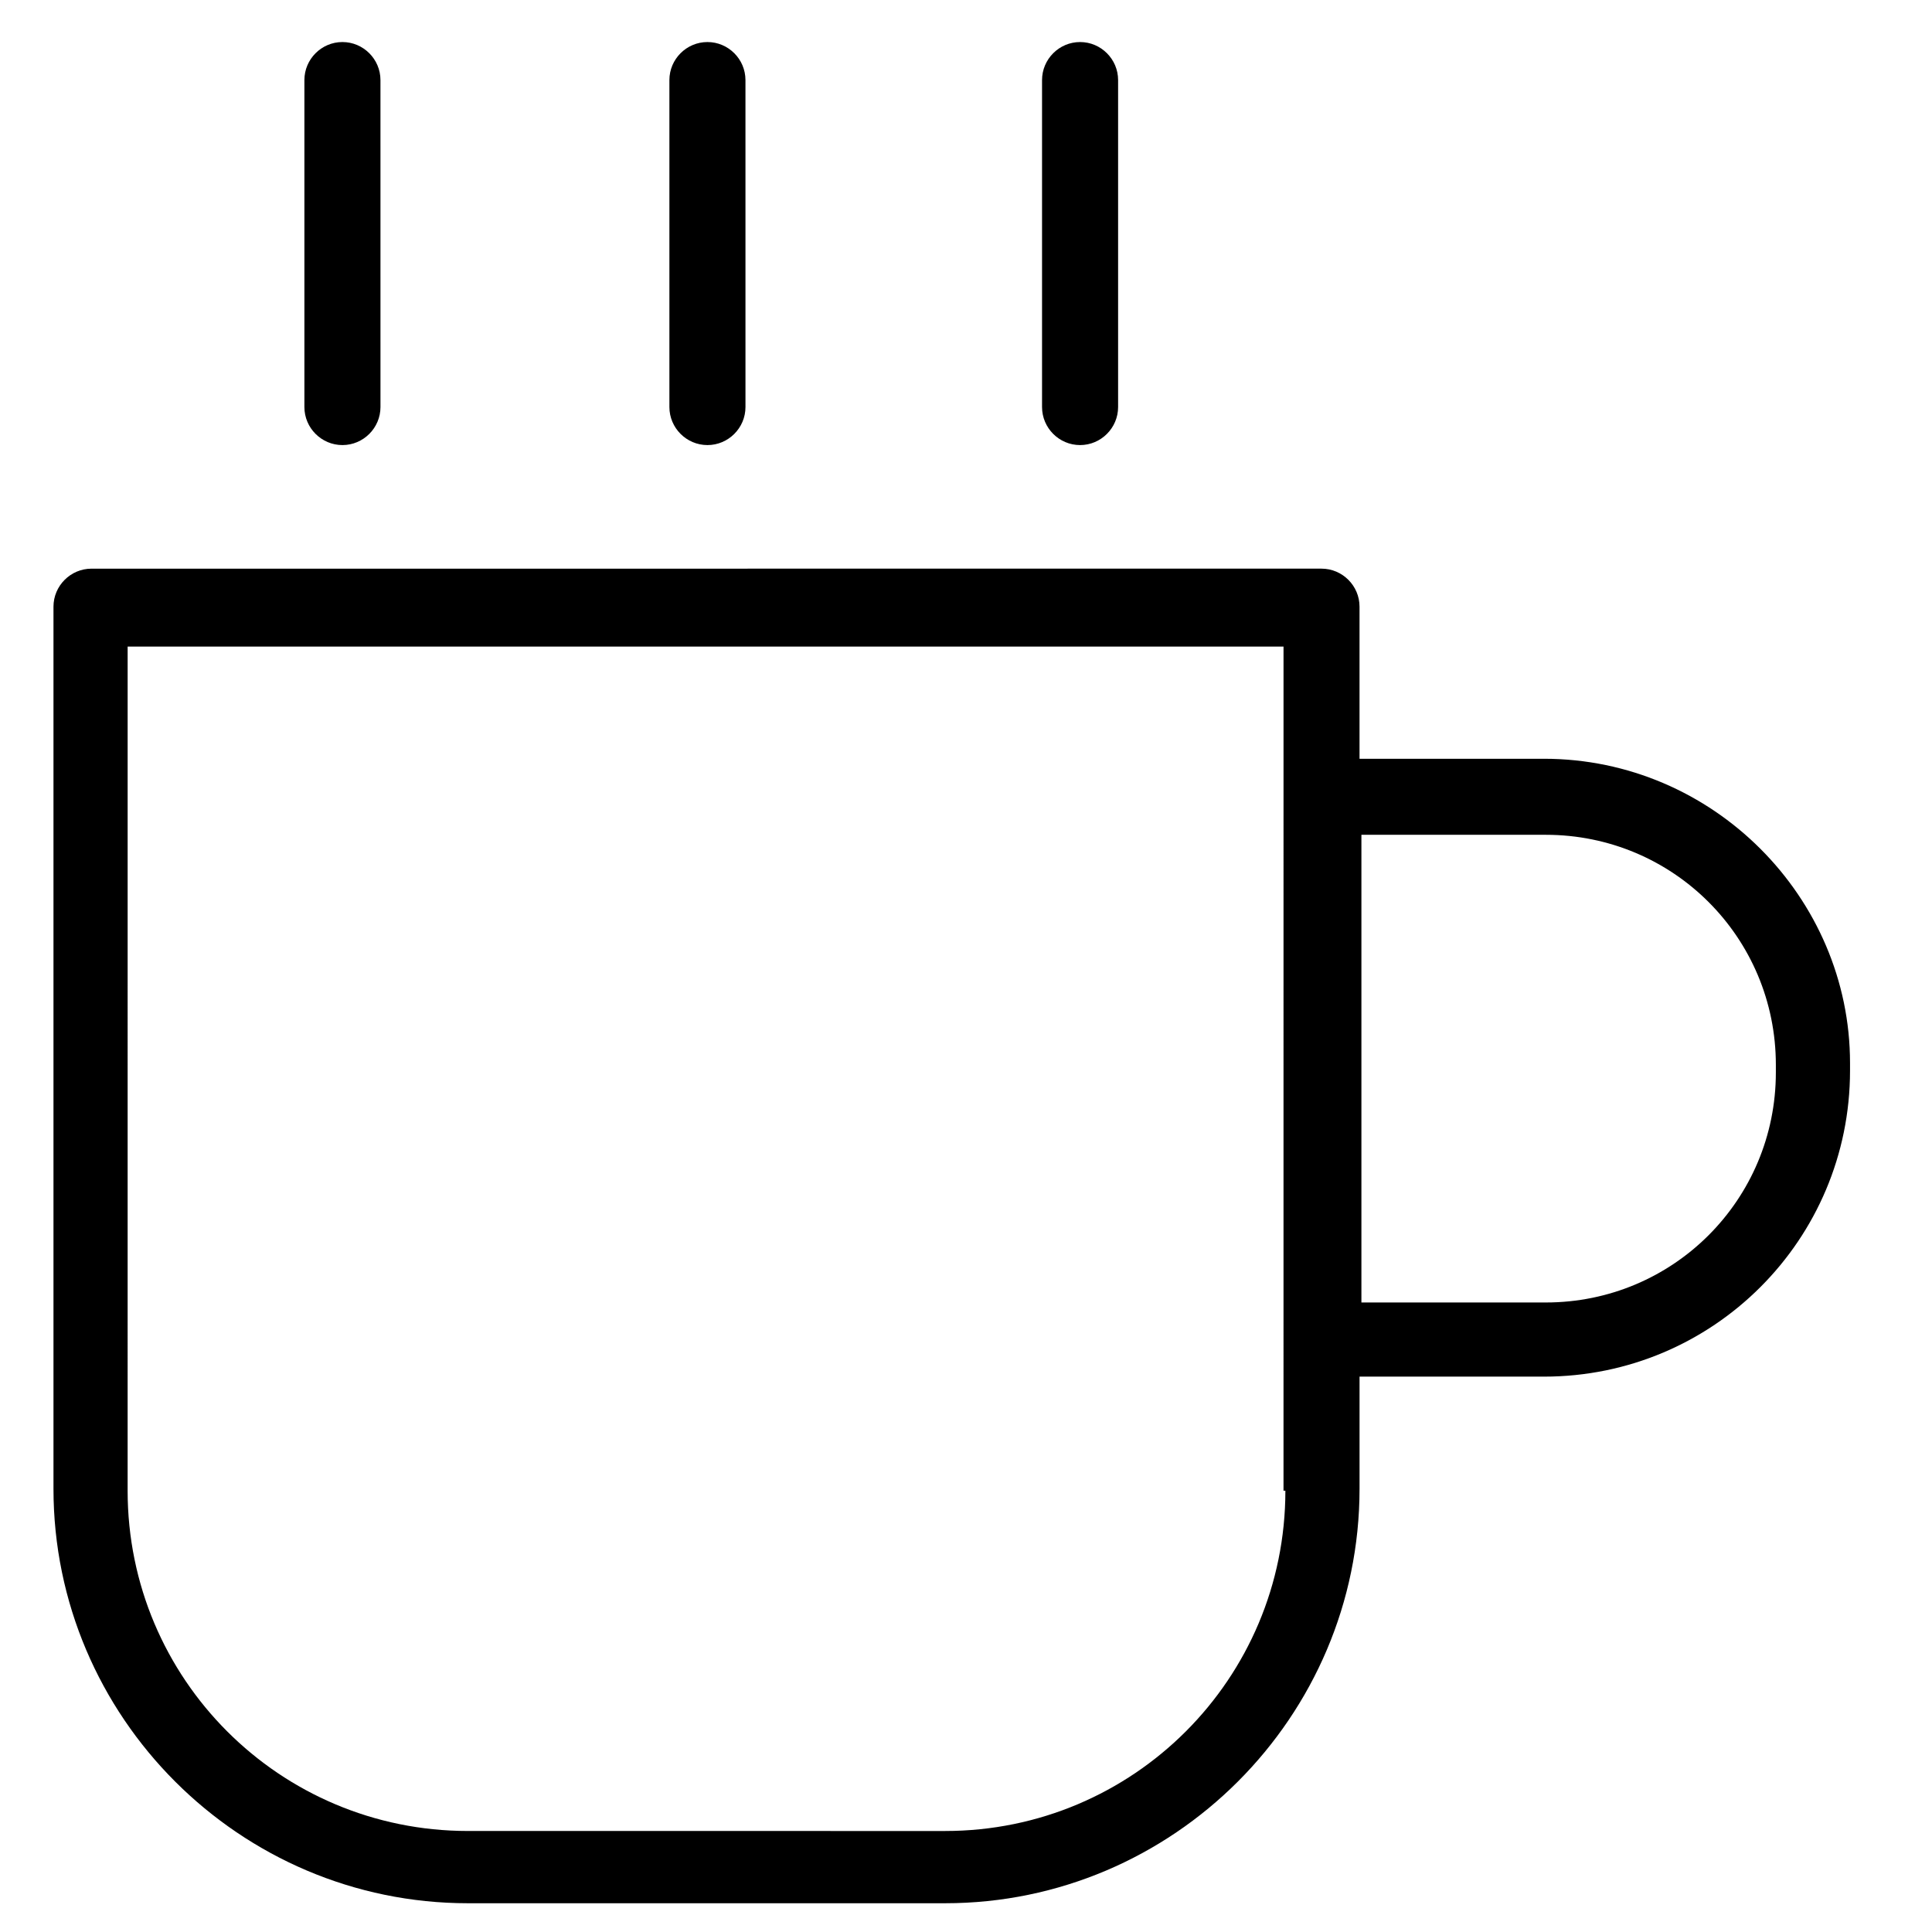 <?xml version="1.0" encoding="UTF-8"?>
<!-- Uploaded to: ICON Repo, www.iconrepo.com, Generator: ICON Repo Mixer Tools -->
<svg fill="#000000" width="800px" height="800px" version="1.1" viewBox="144 144 512 512" xmlns="http://www.w3.org/2000/svg">
 <g>
  <path d="m553.16 345.08h-48.871v-40.305c0-5.543-4.535-10.078-10.078-10.078l-325.96 0.004c-5.543 0-10.078 4.535-10.078 10.078v233.77c0 60.457 49.375 109.83 109.83 109.83h126.46c60.457 0 109.83-49.375 109.83-109.83v-29.727h48.871c44.84 0 81.113-36.273 81.113-81.113v-2.016c-0.004-43.832-36.277-80.613-81.117-80.613zm-68.52 193.97c0 49.879-40.305 90.184-90.184 90.184l-126.45-0.004c-49.879 0-90.184-40.305-90.184-90.184l0.004-223.69h306.32l-0.004 223.69zm129.98-110.84c0 33.754-27.207 60.961-60.961 60.961h-48.871v-123.94h48.871c33.754 0 60.961 27.207 60.961 60.961z"/>
  <path d="m331.48 261.95c5.543 0 10.078-4.535 10.078-10.078l-0.004-86.652c0-5.543-4.535-10.078-10.078-10.078-5.543 0-10.078 4.535-10.078 10.078v86.656c0.004 5.543 4.539 10.074 10.082 10.074z"/>
  <path d="m234.75 261.95c5.543 0 10.078-4.535 10.078-10.078l-0.004-86.652c0-5.543-4.535-10.078-10.078-10.078-5.543 0-10.078 4.535-10.078 10.078v86.656c0.004 5.543 4.539 10.074 10.082 10.074z"/>
  <path d="m430.23 261.95c5.543 0 10.078-4.535 10.078-10.078v-86.652c0-5.543-4.535-10.078-10.078-10.078-5.543 0-10.078 4.535-10.078 10.078v86.656c0.004 5.543 4.535 10.074 10.078 10.074z"/>
 </g>
</svg>